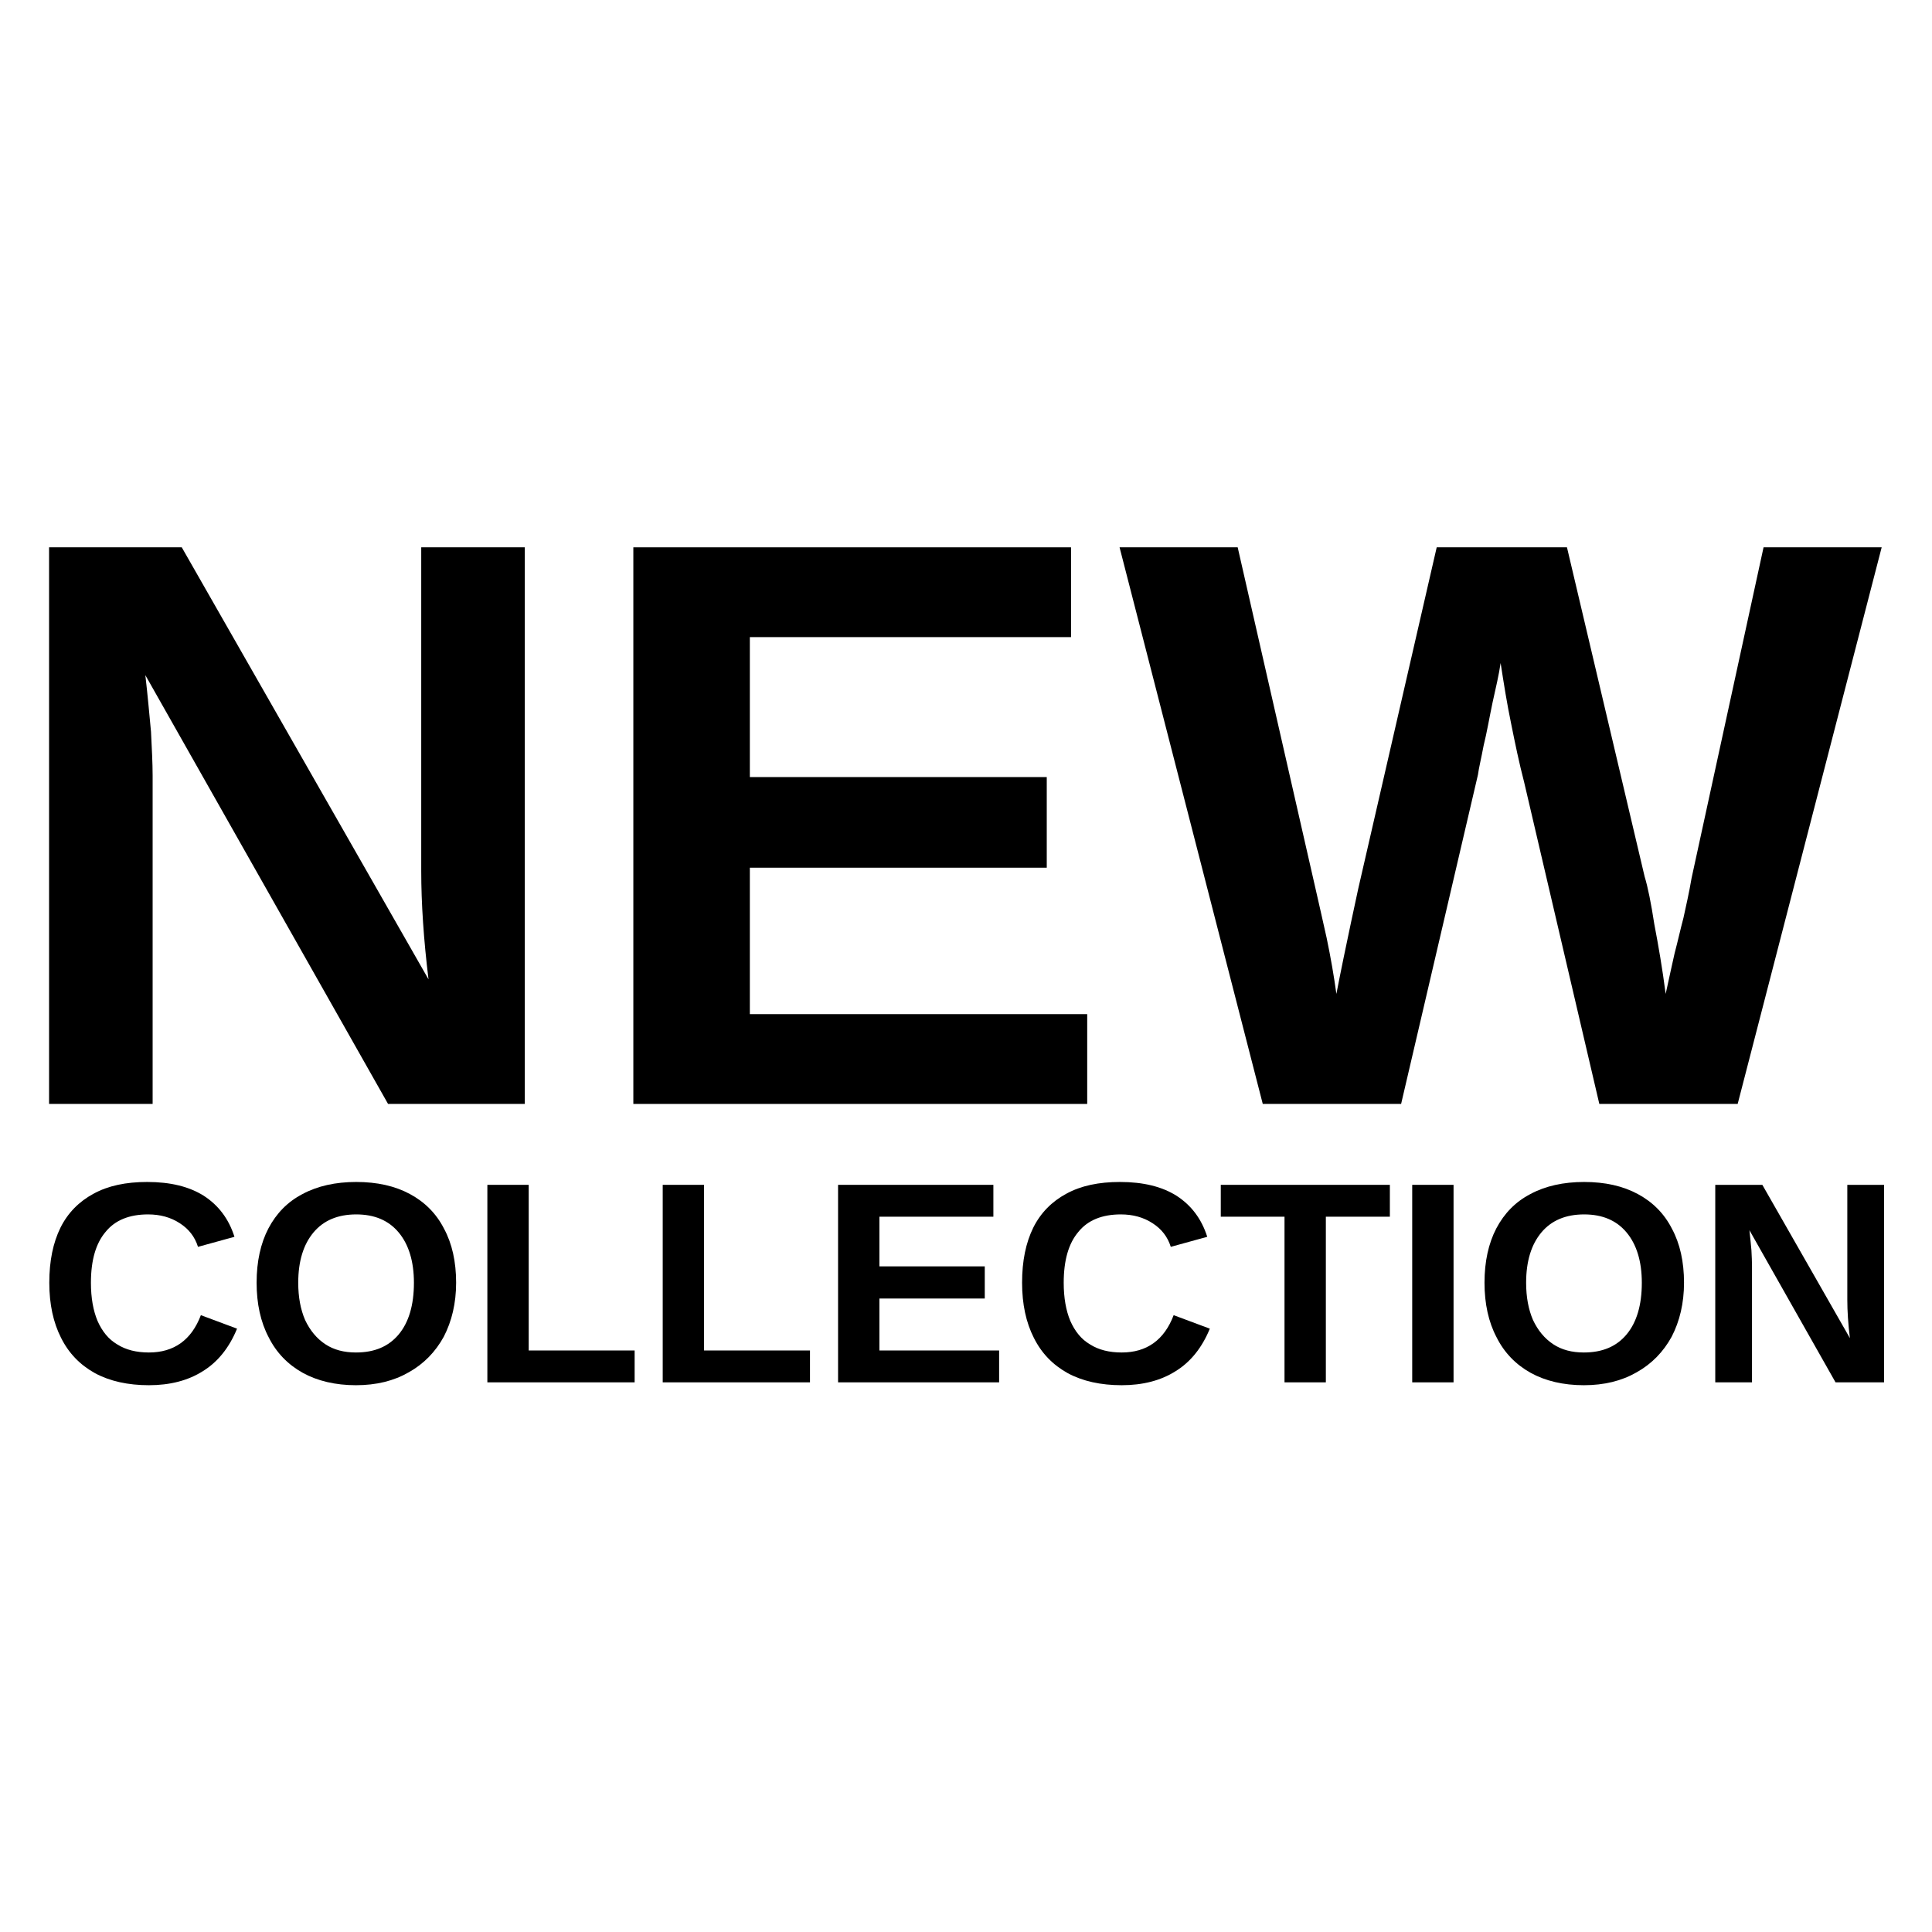 <?xml version="1.0" encoding="UTF-8" standalone="no"?>
<!DOCTYPE svg PUBLIC "-//W3C//DTD SVG 1.1//EN" "http://www.w3.org/Graphics/SVG/1.1/DTD/svg11.dtd">
<svg width="1000px" height="1000px" version="1.1" xmlns="http://www.w3.org/2000/svg" xmlns:xlink="http://www.w3.org/1999/xlink" xml:space="preserve" xmlns:serif="http://www.serif.com/" style="fill-rule:evenodd;clip-rule:evenodd;stroke-linejoin:round;stroke-miterlimit:2;">
    <g transform="matrix(1,0,0,1,4.578,-14.403)">
        <g transform="matrix(0.398,0,0,0.398,-108.667,261.245)">
            <g transform="matrix(373.333,0,0,373.333,310.336,1177.53)">
                <path d="M0.388,-0.104C0.475,-0.104 0.536,-0.147 0.569,-0.234L0.695,-0.187C0.668,-0.121 0.628,-0.071 0.576,-0.039C0.524,-0.006 0.461,0.01 0.388,0.01C0.315,0.01 0.252,-0.004 0.2,-0.032C0.148,-0.061 0.109,-0.101 0.082,-0.155C0.055,-0.208 0.041,-0.272 0.041,-0.347C0.041,-0.423 0.054,-0.486 0.08,-0.539C0.106,-0.591 0.145,-0.63 0.195,-0.657C0.246,-0.685 0.308,-0.698 0.382,-0.698C0.463,-0.698 0.528,-0.682 0.579,-0.65C0.63,-0.617 0.666,-0.57 0.686,-0.507L0.559,-0.472C0.548,-0.507 0.527,-0.534 0.496,-0.554C0.464,-0.575 0.427,-0.585 0.385,-0.585C0.32,-0.585 0.27,-0.565 0.237,-0.524C0.203,-0.484 0.186,-0.425 0.186,-0.347C0.186,-0.294 0.194,-0.25 0.209,-0.214C0.225,-0.178 0.247,-0.15 0.278,-0.132C0.308,-0.113 0.345,-0.104 0.388,-0.104Z" style="fill-rule:nonzero;"/>
            </g>
            <g transform="matrix(373.333,0,0,373.333,579.945,1177.53)">
                <path d="M0.736,-0.347C0.736,-0.276 0.721,-0.213 0.693,-0.159C0.664,-0.106 0.623,-0.064 0.571,-0.035C0.519,-0.005 0.458,0.01 0.387,0.01C0.315,0.01 0.253,-0.005 0.202,-0.033C0.15,-0.062 0.11,-0.103 0.083,-0.157C0.055,-0.21 0.041,-0.274 0.041,-0.347C0.041,-0.421 0.055,-0.484 0.082,-0.536C0.11,-0.589 0.149,-0.629 0.201,-0.656C0.253,-0.684 0.316,-0.698 0.388,-0.698C0.461,-0.698 0.523,-0.684 0.575,-0.656C0.627,-0.628 0.667,-0.588 0.694,-0.535C0.722,-0.483 0.736,-0.42 0.736,-0.347ZM0.589,-0.347C0.589,-0.421 0.571,-0.48 0.536,-0.522C0.501,-0.564 0.452,-0.585 0.388,-0.585C0.324,-0.585 0.274,-0.564 0.239,-0.522C0.204,-0.48 0.186,-0.422 0.186,-0.347C0.186,-0.297 0.194,-0.254 0.21,-0.217C0.227,-0.181 0.25,-0.153 0.28,-0.133C0.31,-0.113 0.346,-0.104 0.387,-0.104C0.452,-0.104 0.501,-0.125 0.536,-0.167C0.571,-0.209 0.589,-0.269 0.589,-0.347Z" style="fill-rule:nonzero;"/>
            </g>
            <g transform="matrix(373.333,0,0,373.333,870.336,1177.53)">
                <path d="M0.58,-0.111L0.58,-0L0.067,-0L0.067,-0.688L0.211,-0.688L0.211,-0.111L0.58,-0.111Z" style="fill-rule:nonzero;"/>
            </g>
            <g transform="matrix(373.333,0,0,373.333,1098.38,1177.53)">
                <path d="M0.58,-0.111L0.58,-0L0.067,-0L0.067,-0.688L0.211,-0.688L0.211,-0.111L0.58,-0.111Z" style="fill-rule:nonzero;"/>
            </g>
            <g transform="matrix(373.333,0,0,373.333,1326.43,1177.53)">
                <path d="M0.628,-0.111L0.628,-0L0.067,-0L0.067,-0.688L0.608,-0.688L0.608,-0.577L0.211,-0.577L0.211,-0.404L0.578,-0.404L0.578,-0.292L0.211,-0.292L0.211,-0.111L0.628,-0.111Z" style="fill-rule:nonzero;"/>
            </g>
            <g transform="matrix(373.333,0,0,373.333,1575.44,1177.53)">
                <path d="M0.388,-0.104C0.475,-0.104 0.536,-0.147 0.569,-0.234L0.695,-0.187C0.668,-0.121 0.628,-0.071 0.576,-0.039C0.524,-0.006 0.461,0.01 0.388,0.01C0.315,0.01 0.252,-0.004 0.2,-0.032C0.148,-0.061 0.109,-0.101 0.082,-0.155C0.055,-0.208 0.041,-0.272 0.041,-0.347C0.041,-0.423 0.054,-0.486 0.08,-0.539C0.106,-0.591 0.145,-0.63 0.195,-0.657C0.246,-0.685 0.308,-0.698 0.382,-0.698C0.463,-0.698 0.528,-0.682 0.579,-0.65C0.63,-0.617 0.666,-0.57 0.686,-0.507L0.559,-0.472C0.548,-0.507 0.527,-0.534 0.496,-0.554C0.464,-0.575 0.427,-0.585 0.385,-0.585C0.32,-0.585 0.27,-0.565 0.237,-0.524C0.203,-0.484 0.186,-0.425 0.186,-0.347C0.186,-0.294 0.194,-0.25 0.209,-0.214C0.225,-0.178 0.247,-0.15 0.278,-0.132C0.308,-0.113 0.345,-0.104 0.388,-0.104Z" style="fill-rule:nonzero;"/>
            </g>
            <g transform="matrix(373.333,0,0,373.333,1845.05,1177.53)">
                <path d="M0.377,-0.577L0.377,-0L0.233,-0L0.233,-0.577L0.011,-0.577L0.011,-0.688L0.6,-0.688L0.6,-0.577L0.377,-0.577Z" style="fill-rule:nonzero;"/>
            </g>
            <g transform="matrix(373.333,0,0,373.333,2073.1,1177.53)">
                <rect x="0.067" y="-0.688" width="0.144" height="0.688" style="fill-rule:nonzero;"/>
            </g>
            <g transform="matrix(373.333,0,0,373.333,2176.82,1177.53)">
                <path d="M0.736,-0.347C0.736,-0.276 0.721,-0.213 0.693,-0.159C0.664,-0.106 0.623,-0.064 0.571,-0.035C0.519,-0.005 0.458,0.01 0.387,0.01C0.315,0.01 0.253,-0.005 0.202,-0.033C0.15,-0.062 0.11,-0.103 0.083,-0.157C0.055,-0.21 0.041,-0.274 0.041,-0.347C0.041,-0.421 0.055,-0.484 0.082,-0.536C0.11,-0.589 0.149,-0.629 0.201,-0.656C0.253,-0.684 0.316,-0.698 0.388,-0.698C0.461,-0.698 0.523,-0.684 0.575,-0.656C0.627,-0.628 0.667,-0.588 0.694,-0.535C0.722,-0.483 0.736,-0.42 0.736,-0.347ZM0.589,-0.347C0.589,-0.421 0.571,-0.48 0.536,-0.522C0.501,-0.564 0.452,-0.585 0.388,-0.585C0.324,-0.585 0.274,-0.564 0.239,-0.522C0.204,-0.48 0.186,-0.422 0.186,-0.347C0.186,-0.297 0.194,-0.254 0.21,-0.217C0.227,-0.181 0.25,-0.153 0.28,-0.133C0.31,-0.113 0.346,-0.104 0.387,-0.104C0.452,-0.104 0.501,-0.125 0.536,-0.167C0.571,-0.209 0.589,-0.269 0.589,-0.347Z" style="fill-rule:nonzero;"/>
            </g>
            <g transform="matrix(373.333,0,0,373.333,2467.21,1177.53)">
                <path d="M0.195,-0.406L0.195,-0L0.067,-0L0.067,-0.688L0.231,-0.688L0.536,-0.154C0.53,-0.203 0.527,-0.248 0.527,-0.288L0.527,-0.688L0.655,-0.688L0.655,-0L0.486,-0L0.186,-0.53C0.189,-0.504 0.191,-0.481 0.193,-0.46C0.194,-0.44 0.195,-0.421 0.195,-0.406Z" style="fill-rule:nonzero;"/>
            </g>
        </g>
        <g transform="matrix(0.403,0,0,0.403,-132.753,266.631)">
            <g transform="matrix(1039.1,0,0,1039.1,311.459,791.979)">
                <path d="M0.195,-0.406L0.195,-0L0.067,-0L0.067,-0.688L0.231,-0.688L0.536,-0.154C0.53,-0.203 0.527,-0.248 0.527,-0.288L0.527,-0.688L0.655,-0.688L0.655,-0L0.486,-0L0.186,-0.53C0.189,-0.504 0.191,-0.481 0.193,-0.46C0.194,-0.44 0.195,-0.421 0.195,-0.406Z" style="fill-rule:nonzero;"/>
            </g>
            <g transform="matrix(1039.1,0,0,1039.1,1061.87,791.979)">
                <path d="M0.628,-0.111L0.628,-0L0.067,-0L0.067,-0.688L0.608,-0.688L0.608,-0.577L0.211,-0.577L0.211,-0.404L0.578,-0.404L0.578,-0.292L0.211,-0.292L0.211,-0.111L0.628,-0.111Z" style="fill-rule:nonzero;"/>
            </g>
            <g transform="matrix(1039.1,0,0,1039.1,1754.94,791.979)">
                <path d="M0.444,-0.407L0.349,-0L0.178,-0L0.001,-0.688L0.147,-0.688L0.243,-0.267C0.247,-0.249 0.252,-0.228 0.257,-0.205C0.262,-0.181 0.266,-0.158 0.269,-0.136C0.272,-0.152 0.275,-0.166 0.278,-0.181C0.281,-0.195 0.284,-0.21 0.287,-0.224C0.29,-0.238 0.293,-0.252 0.296,-0.266L0.393,-0.688L0.554,-0.688L0.65,-0.281C0.654,-0.268 0.658,-0.248 0.662,-0.222C0.667,-0.196 0.672,-0.167 0.676,-0.136C0.68,-0.155 0.684,-0.172 0.687,-0.186C0.691,-0.201 0.694,-0.215 0.698,-0.23C0.701,-0.244 0.705,-0.261 0.708,-0.279L0.797,-0.688L0.943,-0.688L0.765,-0L0.594,-0L0.501,-0.398C0.495,-0.421 0.49,-0.445 0.485,-0.47C0.48,-0.494 0.476,-0.519 0.472,-0.545C0.47,-0.531 0.466,-0.514 0.462,-0.496C0.458,-0.477 0.455,-0.459 0.451,-0.443C0.448,-0.427 0.445,-0.415 0.444,-0.407Z" style="fill-rule:nonzero;"/>
            </g>
        </g>
    </g>
</svg>
